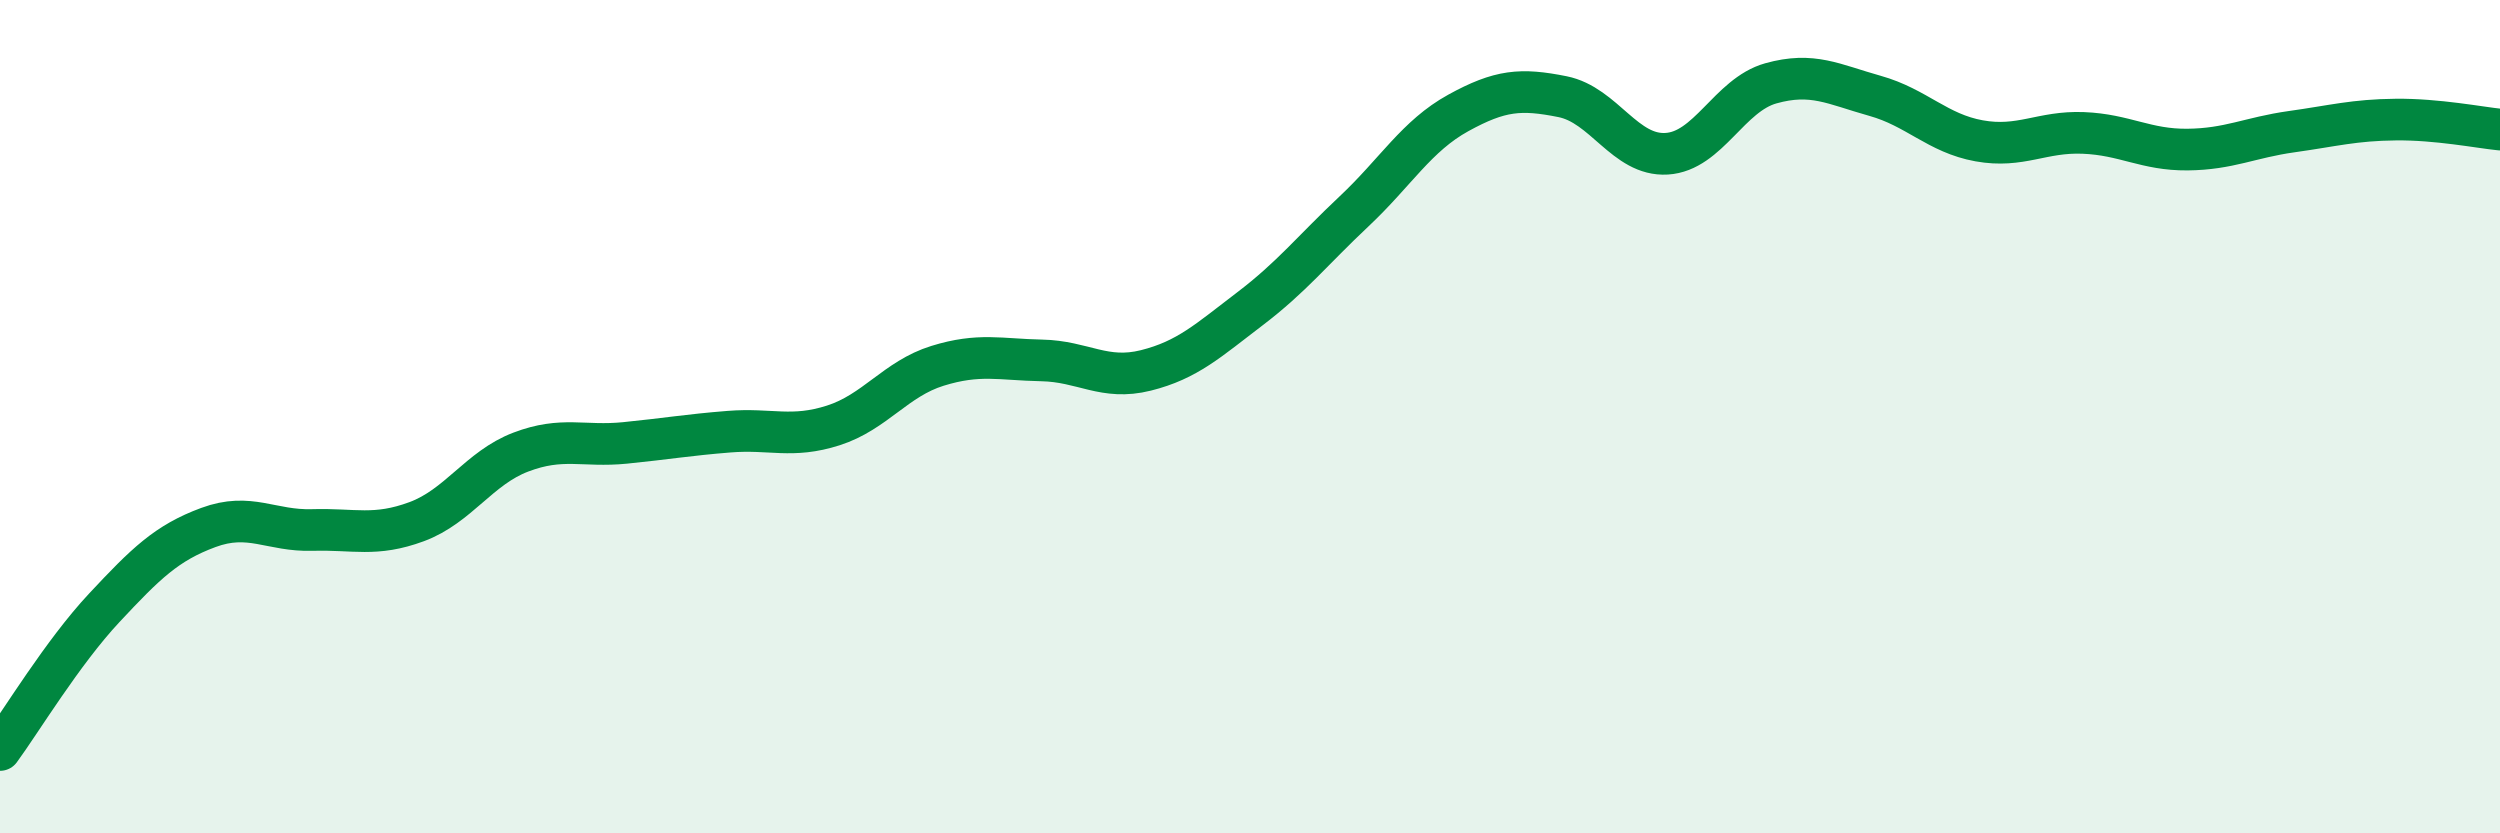 
    <svg width="60" height="20" viewBox="0 0 60 20" xmlns="http://www.w3.org/2000/svg">
      <path
        d="M 0,18 C 0.5,17.32 1.5,15.66 2.5,14.59 C 3.5,13.52 4,13.03 5,12.66 C 6,12.29 6.5,12.75 7.5,12.72 C 8.5,12.69 9,12.89 10,12.52 C 11,12.15 11.5,11.23 12.5,10.85 C 13.5,10.47 14,10.73 15,10.63 C 16,10.53 16.5,10.44 17.5,10.36 C 18.5,10.28 19,10.53 20,10.21 C 21,9.89 21.5,9.09 22.5,8.78 C 23.5,8.47 24,8.63 25,8.65 C 26,8.67 26.5,9.14 27.5,8.89 C 28.5,8.64 29,8.17 30,7.41 C 31,6.65 31.5,6.01 32.5,5.07 C 33.5,4.13 34,3.26 35,2.71 C 36,2.16 36.5,2.12 37.5,2.32 C 38.5,2.52 39,3.75 40,3.69 C 41,3.63 41.5,2.28 42.5,2 C 43.5,1.72 44,2.02 45,2.3 C 46,2.58 46.5,3.2 47.5,3.38 C 48.5,3.56 49,3.15 50,3.19 C 51,3.23 51.5,3.6 52.5,3.59 C 53.5,3.58 54,3.3 55,3.16 C 56,3.02 56.5,2.88 57.5,2.87 C 58.5,2.86 59.5,3.06 60,3.11L60 20L0 20Z"
        fill="#008740"
        opacity="0.1"
        stroke-linecap="round"
        stroke-linejoin="round"
      />
      <path
        d="M 0,18 C 0.5,17.32 1.5,15.66 2.5,14.59 C 3.5,13.52 4,13.03 5,12.66 C 6,12.29 6.5,12.75 7.5,12.72 C 8.5,12.69 9,12.89 10,12.52 C 11,12.15 11.5,11.23 12.5,10.85 C 13.5,10.47 14,10.73 15,10.63 C 16,10.53 16.5,10.44 17.5,10.36 C 18.5,10.28 19,10.53 20,10.21 C 21,9.89 21.5,9.09 22.5,8.78 C 23.5,8.47 24,8.63 25,8.65 C 26,8.67 26.5,9.14 27.5,8.89 C 28.5,8.64 29,8.17 30,7.41 C 31,6.65 31.5,6.01 32.5,5.07 C 33.5,4.13 34,3.26 35,2.71 C 36,2.16 36.5,2.12 37.5,2.32 C 38.5,2.52 39,3.75 40,3.69 C 41,3.63 41.5,2.28 42.5,2 C 43.5,1.72 44,2.02 45,2.3 C 46,2.58 46.5,3.2 47.5,3.38 C 48.5,3.56 49,3.15 50,3.19 C 51,3.23 51.5,3.6 52.5,3.59 C 53.5,3.58 54,3.3 55,3.16 C 56,3.02 56.5,2.88 57.5,2.87 C 58.5,2.86 59.5,3.06 60,3.11"
        stroke="#008740"
        stroke-width="1"
        fill="none"
        stroke-linecap="round"
        stroke-linejoin="round"
      />
    </svg>
  